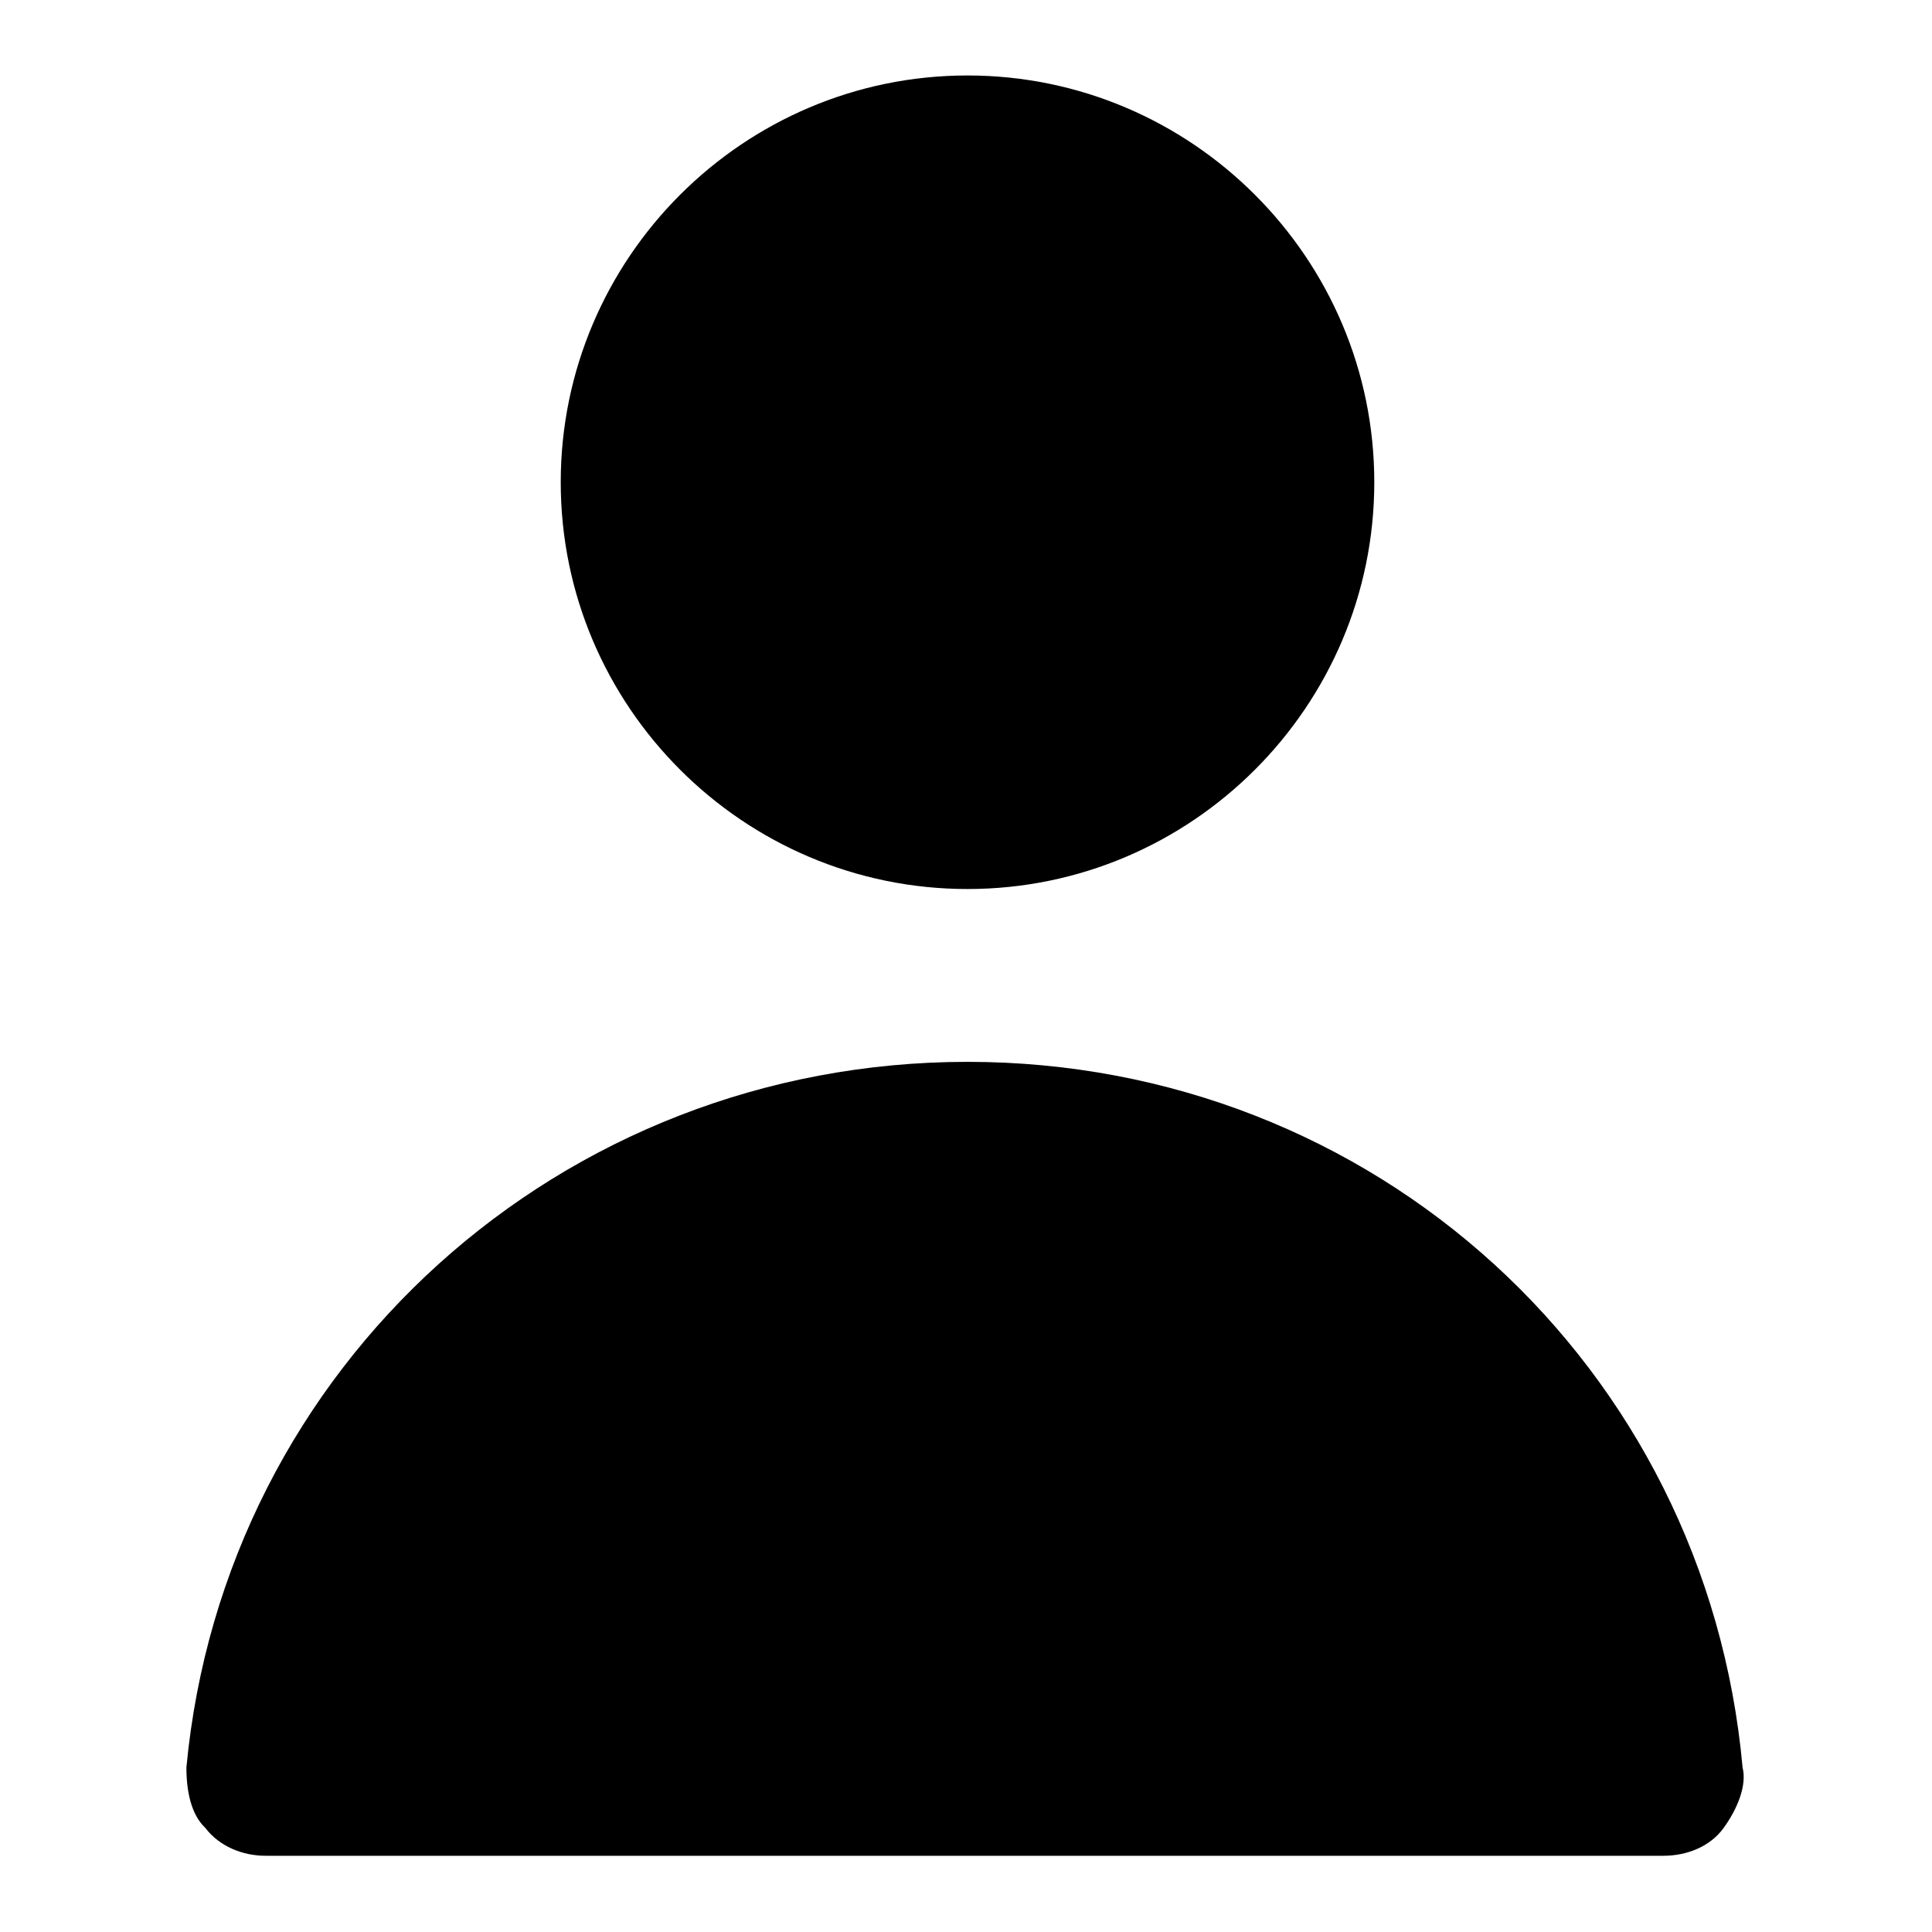 <?xml version="1.0" encoding="utf-8"?>
<!-- Svg Vector Icons : http://www.onlinewebfonts.com/icon -->
<!DOCTYPE svg PUBLIC "-//W3C//DTD SVG 1.1//EN" "http://www.w3.org/Graphics/SVG/1.1/DTD/svg11.dtd">
<svg version="1.1" xmlns="http://www.w3.org/2000/svg" xmlns:xlink="http://www.w3.org/1999/xlink" x="0px" y="0px" viewBox="0 0 256 256" enable-background="new 0 0 256 256" xml:space="preserve">
<g><g><path fill="#000000" d="M128.2,117.8c29.7,0,53.9-24.2,53.9-53.9c0-29.7-24.2-53.9-53.9-53.9c-29.7,0-53.9,24.2-53.9,53.9C74.3,93.6,98.5,117.8,128.2,117.8z"/><path fill="#000000" d="M128.2,140.7c-53.9,0-98.5,40.3-103.5,93.5c0,3.1,0.6,6.2,2.5,8c1.9,2.5,5,3.7,8,3.7h185.2c3.1,0,6.2-1.2,8-3.7s3.1-5.6,2.5-8C226.1,181,182.1,140.7,128.2,140.7z"/></g></g>
</svg>